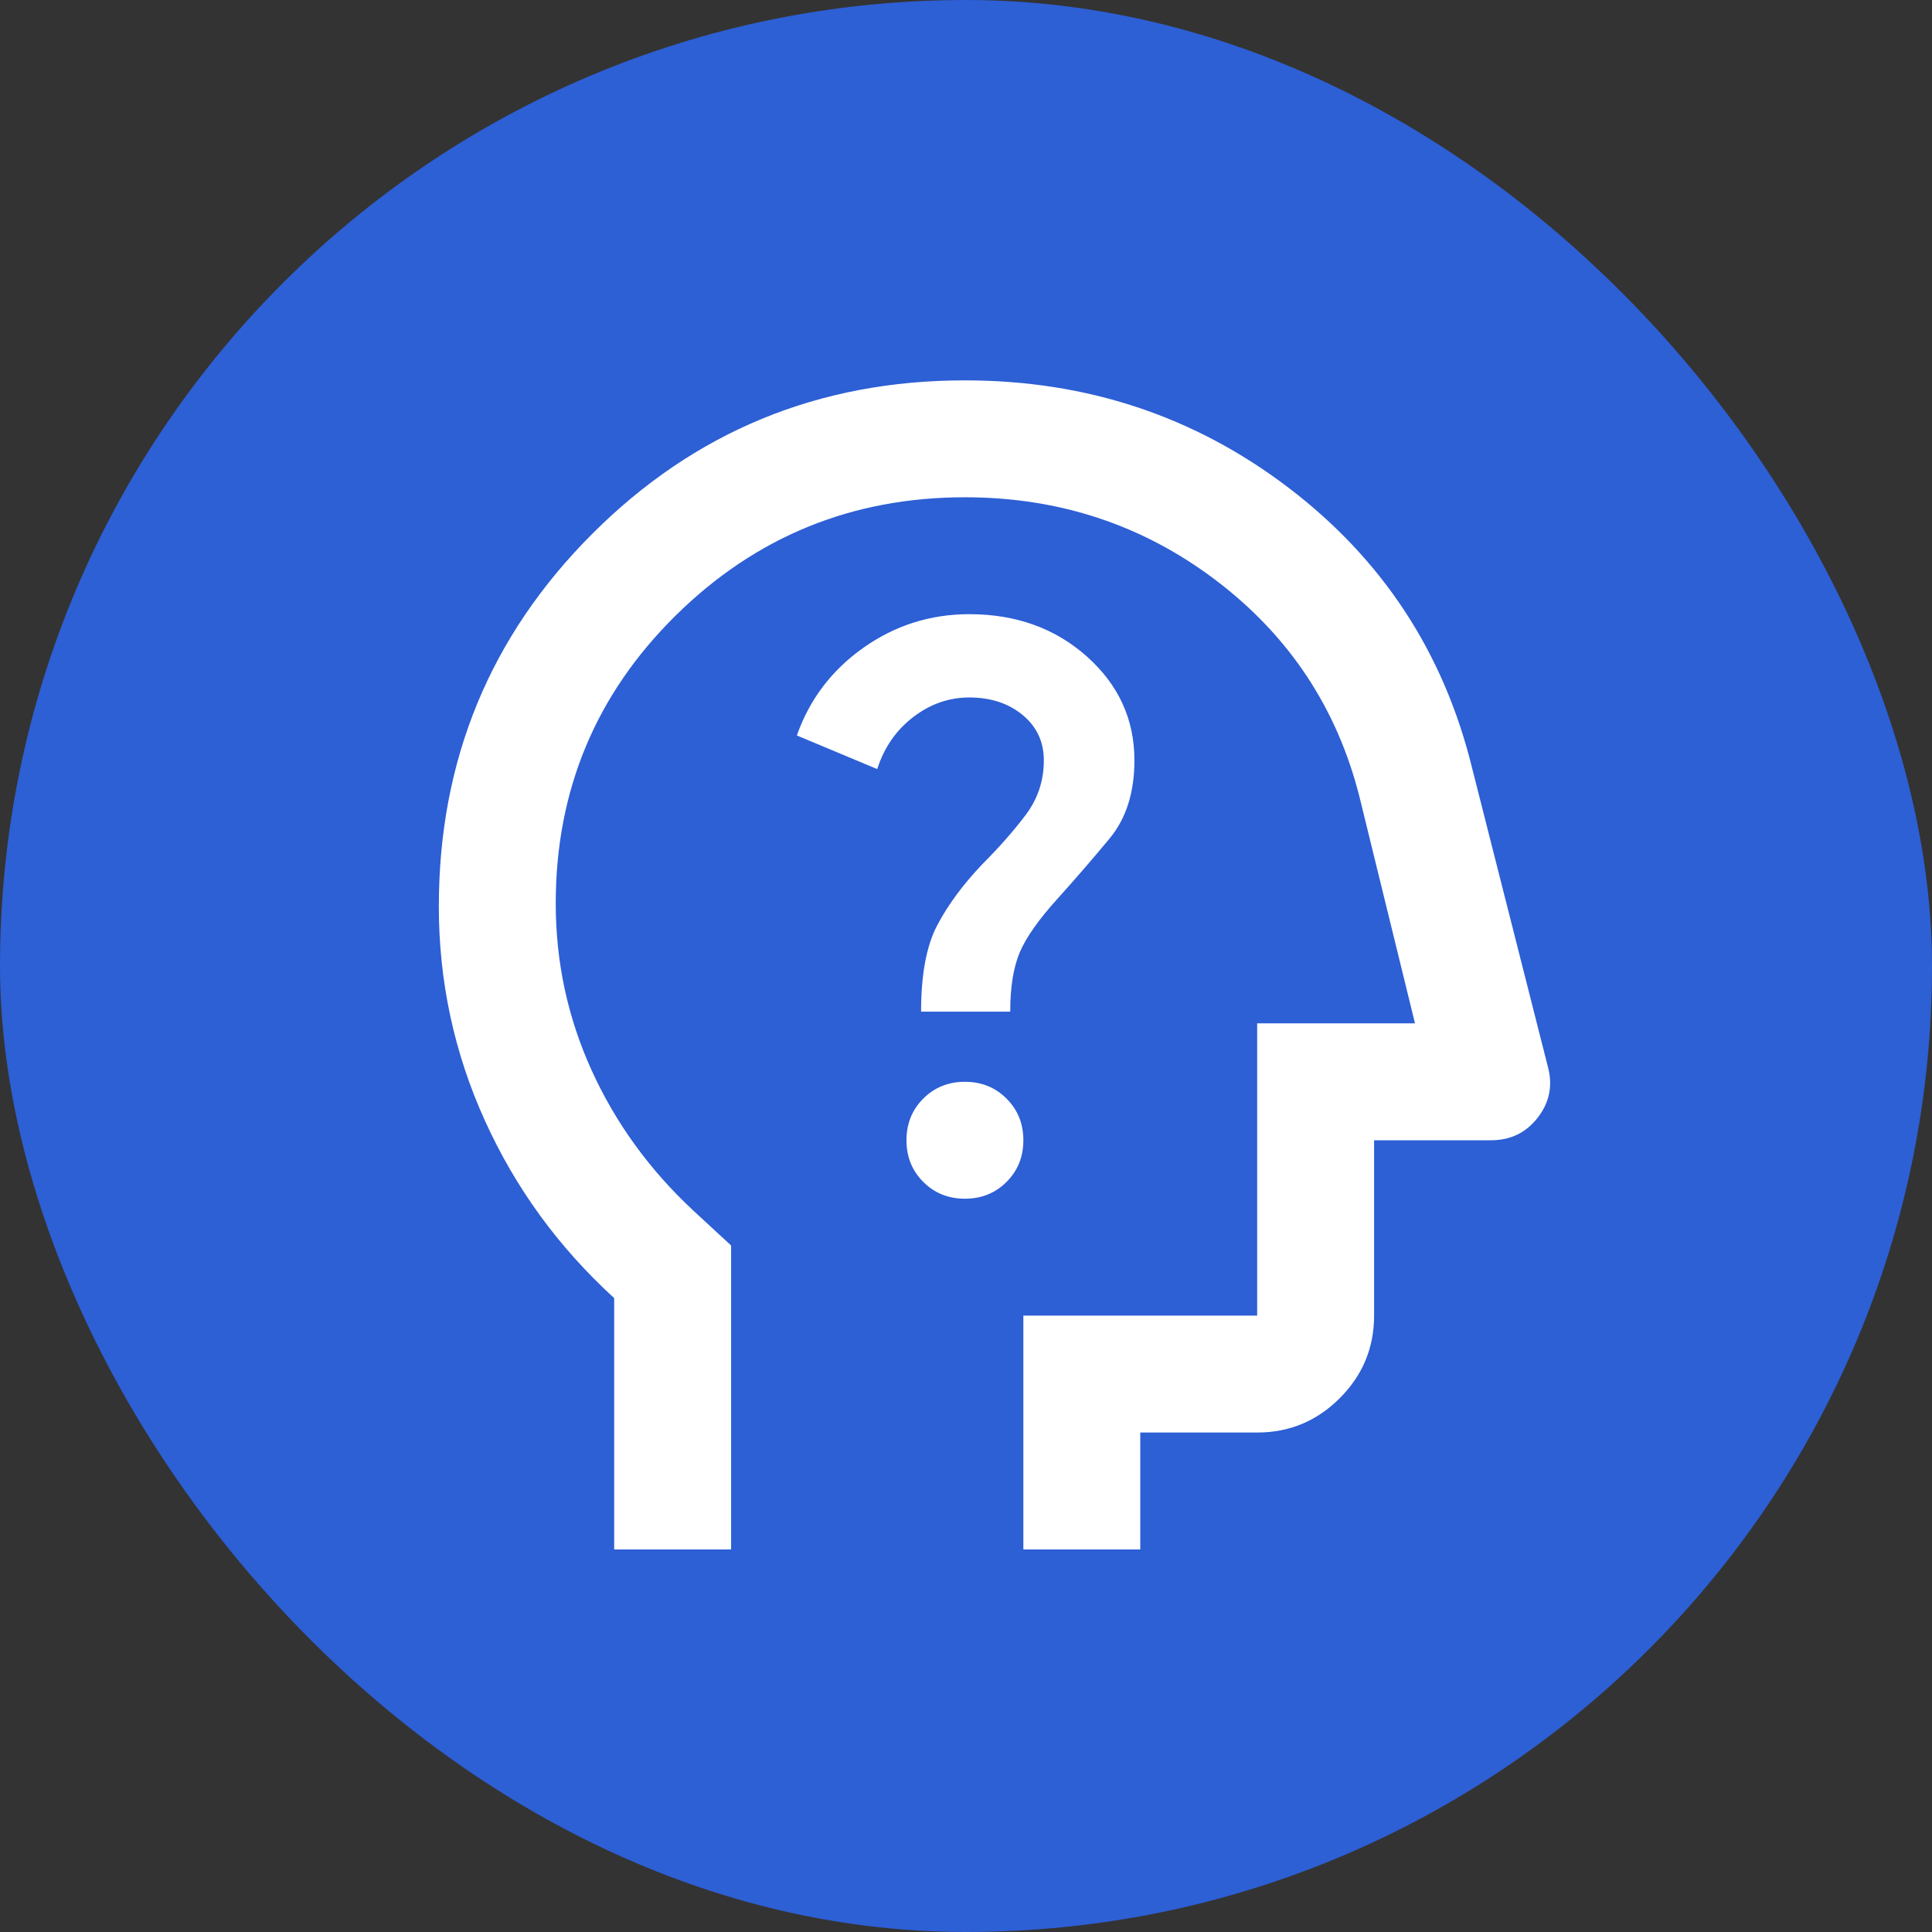 <svg width="80" height="80" viewBox="0 0 80 80" fill="none" xmlns="http://www.w3.org/2000/svg">
<rect x="0" y="0" width="80" height="80" fill="#333333" stroke="none"/>
<rect width="80" height="80" rx="40" fill="#2D5FD5"/>
<mask id="mask0_3627_1311" style="mask-type:alpha" maskUnits="userSpaceOnUse" x="10" y="10" width="59" height="59">
<rect x="10.909" y="10.909" width="58.091" height="58.091" fill="#D9D9D9"/>
</mask>
<g mask="url(#mask0_3627_1311)">
<path d="M25.432 64.159V53.751C23.133 51.653 21.348 49.203 20.077 46.399C18.806 43.595 18.171 40.64 18.171 37.534C18.171 31.483 20.289 26.34 24.525 22.104C28.76 17.868 33.904 15.75 39.955 15.75C44.998 15.75 49.465 17.233 53.358 20.198C57.251 23.163 59.782 27.025 60.952 31.785L64.099 44.19C64.301 44.957 64.159 45.653 63.675 46.278C63.191 46.903 62.546 47.216 61.739 47.216H56.898V54.477C56.898 55.809 56.424 56.948 55.476 57.896C54.528 58.844 53.389 59.318 52.057 59.318H47.216V64.159H42.375V54.477H52.057V42.375H58.592L56.293 32.996C55.365 29.325 53.389 26.34 50.363 24.04C47.337 21.741 43.868 20.591 39.955 20.591C35.275 20.591 31.282 22.225 27.974 25.492C24.666 28.76 23.012 32.733 23.012 37.413C23.012 39.834 23.506 42.133 24.494 44.311C25.483 46.49 26.884 48.426 28.7 50.12L30.273 51.573V64.159H25.432ZM39.955 49.636C40.641 49.636 41.216 49.404 41.679 48.94C42.143 48.477 42.375 47.902 42.375 47.216C42.375 46.53 42.143 45.955 41.679 45.491C41.216 45.027 40.641 44.795 39.955 44.795C39.269 44.795 38.694 45.027 38.23 45.491C37.767 45.955 37.535 46.53 37.535 47.216C37.535 47.902 37.767 48.477 38.23 48.94C38.694 49.404 39.269 49.636 39.955 49.636ZM38.14 41.891H41.831C41.831 40.882 41.962 40.065 42.224 39.44C42.486 38.815 43.021 38.059 43.828 37.171C44.554 36.364 45.26 35.547 45.946 34.72C46.631 33.893 46.974 32.814 46.974 31.483C46.974 29.789 46.319 28.357 45.008 27.187C43.697 26.017 42.073 25.432 40.136 25.432C38.523 25.432 37.06 25.896 35.749 26.824C34.438 27.751 33.521 28.962 32.996 30.454L36.324 31.846C36.607 30.959 37.101 30.242 37.807 29.698C38.513 29.153 39.289 28.881 40.136 28.881C41.024 28.881 41.76 29.123 42.345 29.607C42.93 30.091 43.223 30.716 43.223 31.483C43.223 32.33 42.97 33.087 42.466 33.752C41.962 34.418 41.367 35.093 40.681 35.779C39.874 36.626 39.249 37.474 38.805 38.321C38.361 39.168 38.14 40.358 38.14 41.891Z" fill="white"/>
</g>
</svg>

